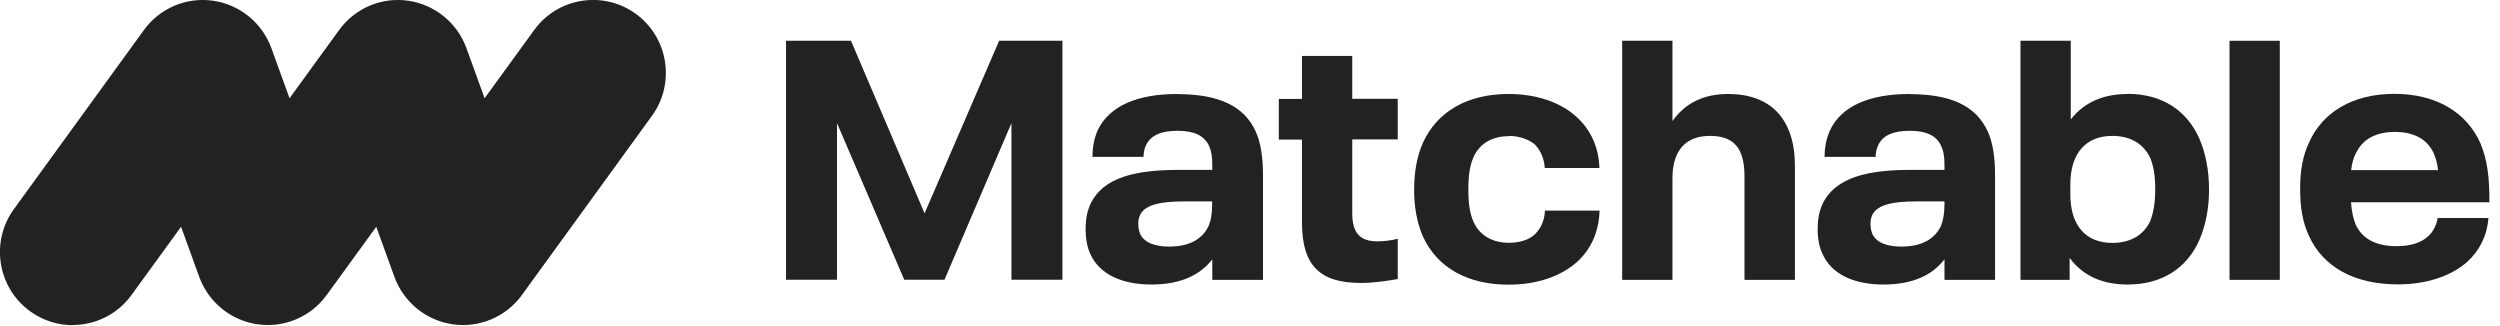<svg width="215" height="28" viewBox="0 0 215 28" fill="none" xmlns="http://www.w3.org/2000/svg">
<path d="M101.244 8.083C97.916 8.083 95.389 9.057 94.381 11.248C94.102 11.918 93.956 12.636 93.956 13.488H98.341C98.365 13.111 98.39 12.855 98.548 12.502C98.961 11.626 99.872 11.248 101.281 11.248C102.69 11.248 103.564 11.662 103.977 12.539C104.184 13.038 104.257 13.415 104.257 14.292V14.608H101.475C97.807 14.608 94.855 15.168 93.738 17.627C93.495 18.212 93.361 18.881 93.361 19.697C93.361 20.513 93.495 21.243 93.762 21.827C94.539 23.593 96.495 24.469 99.022 24.469C101.548 24.469 103.224 23.641 104.257 22.302V24.067H108.618V15.059C108.618 13.549 108.435 12.283 107.986 11.297C106.978 9.106 104.816 8.095 101.256 8.095L101.244 8.083ZM104.245 17.53C104.245 18.382 104.147 18.942 103.929 19.453C103.394 20.573 102.277 21.206 100.552 21.206C99.434 21.206 98.426 20.927 98.05 20.111C97.953 19.867 97.892 19.575 97.892 19.259C97.892 18.942 97.953 18.699 98.05 18.48C98.499 17.542 100.018 17.323 101.779 17.323H104.245V17.53Z" fill="#222222"/>
<path d="M116.294 4.809H111.97V8.509H109.978V12.003H111.97V19.125C111.97 22.85 113.513 24.335 117.047 24.335C118.08 24.335 119.197 24.177 120.206 23.995V20.537C119.574 20.695 118.955 20.756 118.457 20.756C117.011 20.756 116.294 20.087 116.294 18.358V11.991H120.206V8.497H116.294V4.796V4.809Z" fill="#222222"/>
<path d="M129.741 11.687C130.652 11.687 131.442 11.979 131.976 12.405C132.474 12.916 132.79 13.573 132.851 14.45H137.551C137.491 12.66 136.798 11.151 135.584 10.055C134.175 8.777 132.134 8.083 129.729 8.083C126.194 8.083 123.595 9.593 122.368 12.283C121.87 13.415 121.615 14.767 121.615 16.313C121.615 17.859 121.87 19.161 122.368 20.33C123.595 23.02 126.218 24.481 129.729 24.481C132.146 24.481 134.199 23.787 135.62 22.533C136.847 21.413 137.503 19.928 137.564 18.114H132.863C132.838 18.93 132.523 19.648 131.988 20.16C131.478 20.634 130.701 20.878 129.753 20.878C128.344 20.878 127.251 20.245 126.729 19.088C126.413 18.394 126.279 17.579 126.279 16.288C126.279 14.998 126.413 14.219 126.729 13.5C127.251 12.332 128.344 11.711 129.753 11.711L129.741 11.687Z" fill="#222222"/>
<path d="M164.214 8.083C160.898 8.083 158.359 9.057 157.363 11.248C157.071 11.918 156.914 12.636 156.914 13.488H161.299C161.323 13.111 161.359 12.855 161.517 12.502C161.918 11.626 162.841 11.248 164.25 11.248C165.659 11.248 166.534 11.662 166.935 12.539C167.153 13.038 167.226 13.415 167.226 14.292V14.608H164.432C160.764 14.608 157.825 15.168 156.695 17.627C156.452 18.212 156.318 18.881 156.318 19.697C156.318 20.513 156.452 21.243 156.731 21.827C157.509 23.593 159.44 24.469 161.991 24.469C164.542 24.469 166.182 23.641 167.226 22.302V24.067H171.575V15.059C171.575 13.549 171.393 12.283 170.943 11.297C169.935 9.106 167.785 8.095 164.214 8.095V8.083ZM167.226 17.53C167.226 18.382 167.117 18.942 166.91 19.453C166.376 20.573 165.234 21.206 163.521 21.206C162.404 21.206 161.396 20.927 161.019 20.111C160.922 19.867 160.861 19.575 160.861 19.259C160.861 18.942 160.922 18.699 161.019 18.48C161.469 17.542 162.999 17.323 164.748 17.323H167.226V17.53Z" fill="#222222"/>
<path d="M79.514 18.346L73.185 3.506H67.597V24.055H71.983V10.591L77.764 24.055H81.226L86.984 10.591V24.055H91.369V3.506H85.927L79.514 18.346Z" fill="#222222"/>
<path d="M148.617 8.083C146.467 8.083 144.9 8.899 143.831 10.409V3.506H139.507V24.068H143.831V15.327C143.831 12.916 144.997 11.687 147.05 11.687C149.103 11.687 150.026 12.722 150.026 15.169V24.068H154.363V14.268C154.363 10.214 152.261 8.083 148.617 8.083Z" fill="#222222"/>
<path d="M182.981 8.083C180.879 8.083 179.227 8.802 178.086 10.275V3.506H173.761V24.068H177.988V22.181C179.118 23.715 180.807 24.469 182.969 24.469C185.945 24.469 188.07 23.057 189.139 20.659C189.662 19.442 189.977 17.993 189.977 16.301C189.977 14.609 189.662 13.099 189.139 11.906C188.07 9.508 185.945 8.071 182.969 8.071L182.981 8.083ZM184.924 19.003C184.353 20.233 183.199 20.89 181.657 20.89C179.397 20.89 178.049 19.417 178.049 16.715V15.863C178.049 13.172 179.397 11.687 181.657 11.687C183.199 11.687 184.341 12.344 184.924 13.598C185.204 14.268 185.349 15.108 185.349 16.301C185.349 17.494 185.192 18.297 184.924 18.991V19.003Z" fill="#222222"/>
<path d="M196.062 3.506H191.739V24.068H196.062V3.506Z" fill="#222222"/>
<path d="M208.781 20.343C208.198 20.915 207.214 21.17 206.096 21.17C204.335 21.17 203.145 20.537 202.586 19.308C202.367 18.772 202.246 18.139 202.185 17.396H214.089C214.089 15.229 213.931 13.817 213.312 12.308C212.121 9.666 209.522 8.071 205.926 8.071C202.331 8.071 199.719 9.642 198.553 12.308C198.055 13.403 197.812 14.596 197.812 16.228C197.812 17.859 198.031 19.113 198.553 20.245C199.756 22.948 202.464 24.457 206.206 24.457C208.599 24.457 210.749 23.788 212.194 22.509C213.227 21.548 213.882 20.318 214.004 18.748H209.643C209.546 19.308 209.267 19.941 208.793 20.343H208.781ZM202.586 13.233C203.145 11.979 204.311 11.346 205.963 11.346C207.615 11.346 208.732 11.979 209.291 13.16C209.473 13.586 209.607 14.012 209.668 14.633H202.197C202.258 14.061 202.392 13.647 202.574 13.221L202.586 13.233Z" fill="#222222"/>
<path d="M6.256 27.964C4.98 27.964 3.693 27.574 2.575 26.759C-0.219 24.726 -0.838 20.793 1.19 17.993L12.378 2.581C13.738 0.706 16.022 -0.268 18.317 0.061C20.613 0.39 22.532 1.948 23.334 4.127L24.901 8.449L29.165 2.581C30.525 0.706 32.809 -0.268 35.092 0.061C37.388 0.39 39.307 1.948 40.109 4.127L41.676 8.449L45.94 2.581C47.968 -0.219 51.892 -0.84 54.685 1.193C57.479 3.226 58.099 7.158 56.07 9.958L44.883 25.371C43.522 27.245 41.239 28.219 38.943 27.891C36.647 27.562 34.728 26.004 33.926 23.825L32.359 19.503L28.096 25.371C26.735 27.245 24.452 28.219 22.156 27.891C19.86 27.562 17.941 26.004 17.139 23.825L15.572 19.503L11.309 25.371C10.082 27.063 8.175 27.951 6.243 27.951L6.256 27.964Z" fill="#222222"/>
</svg>

